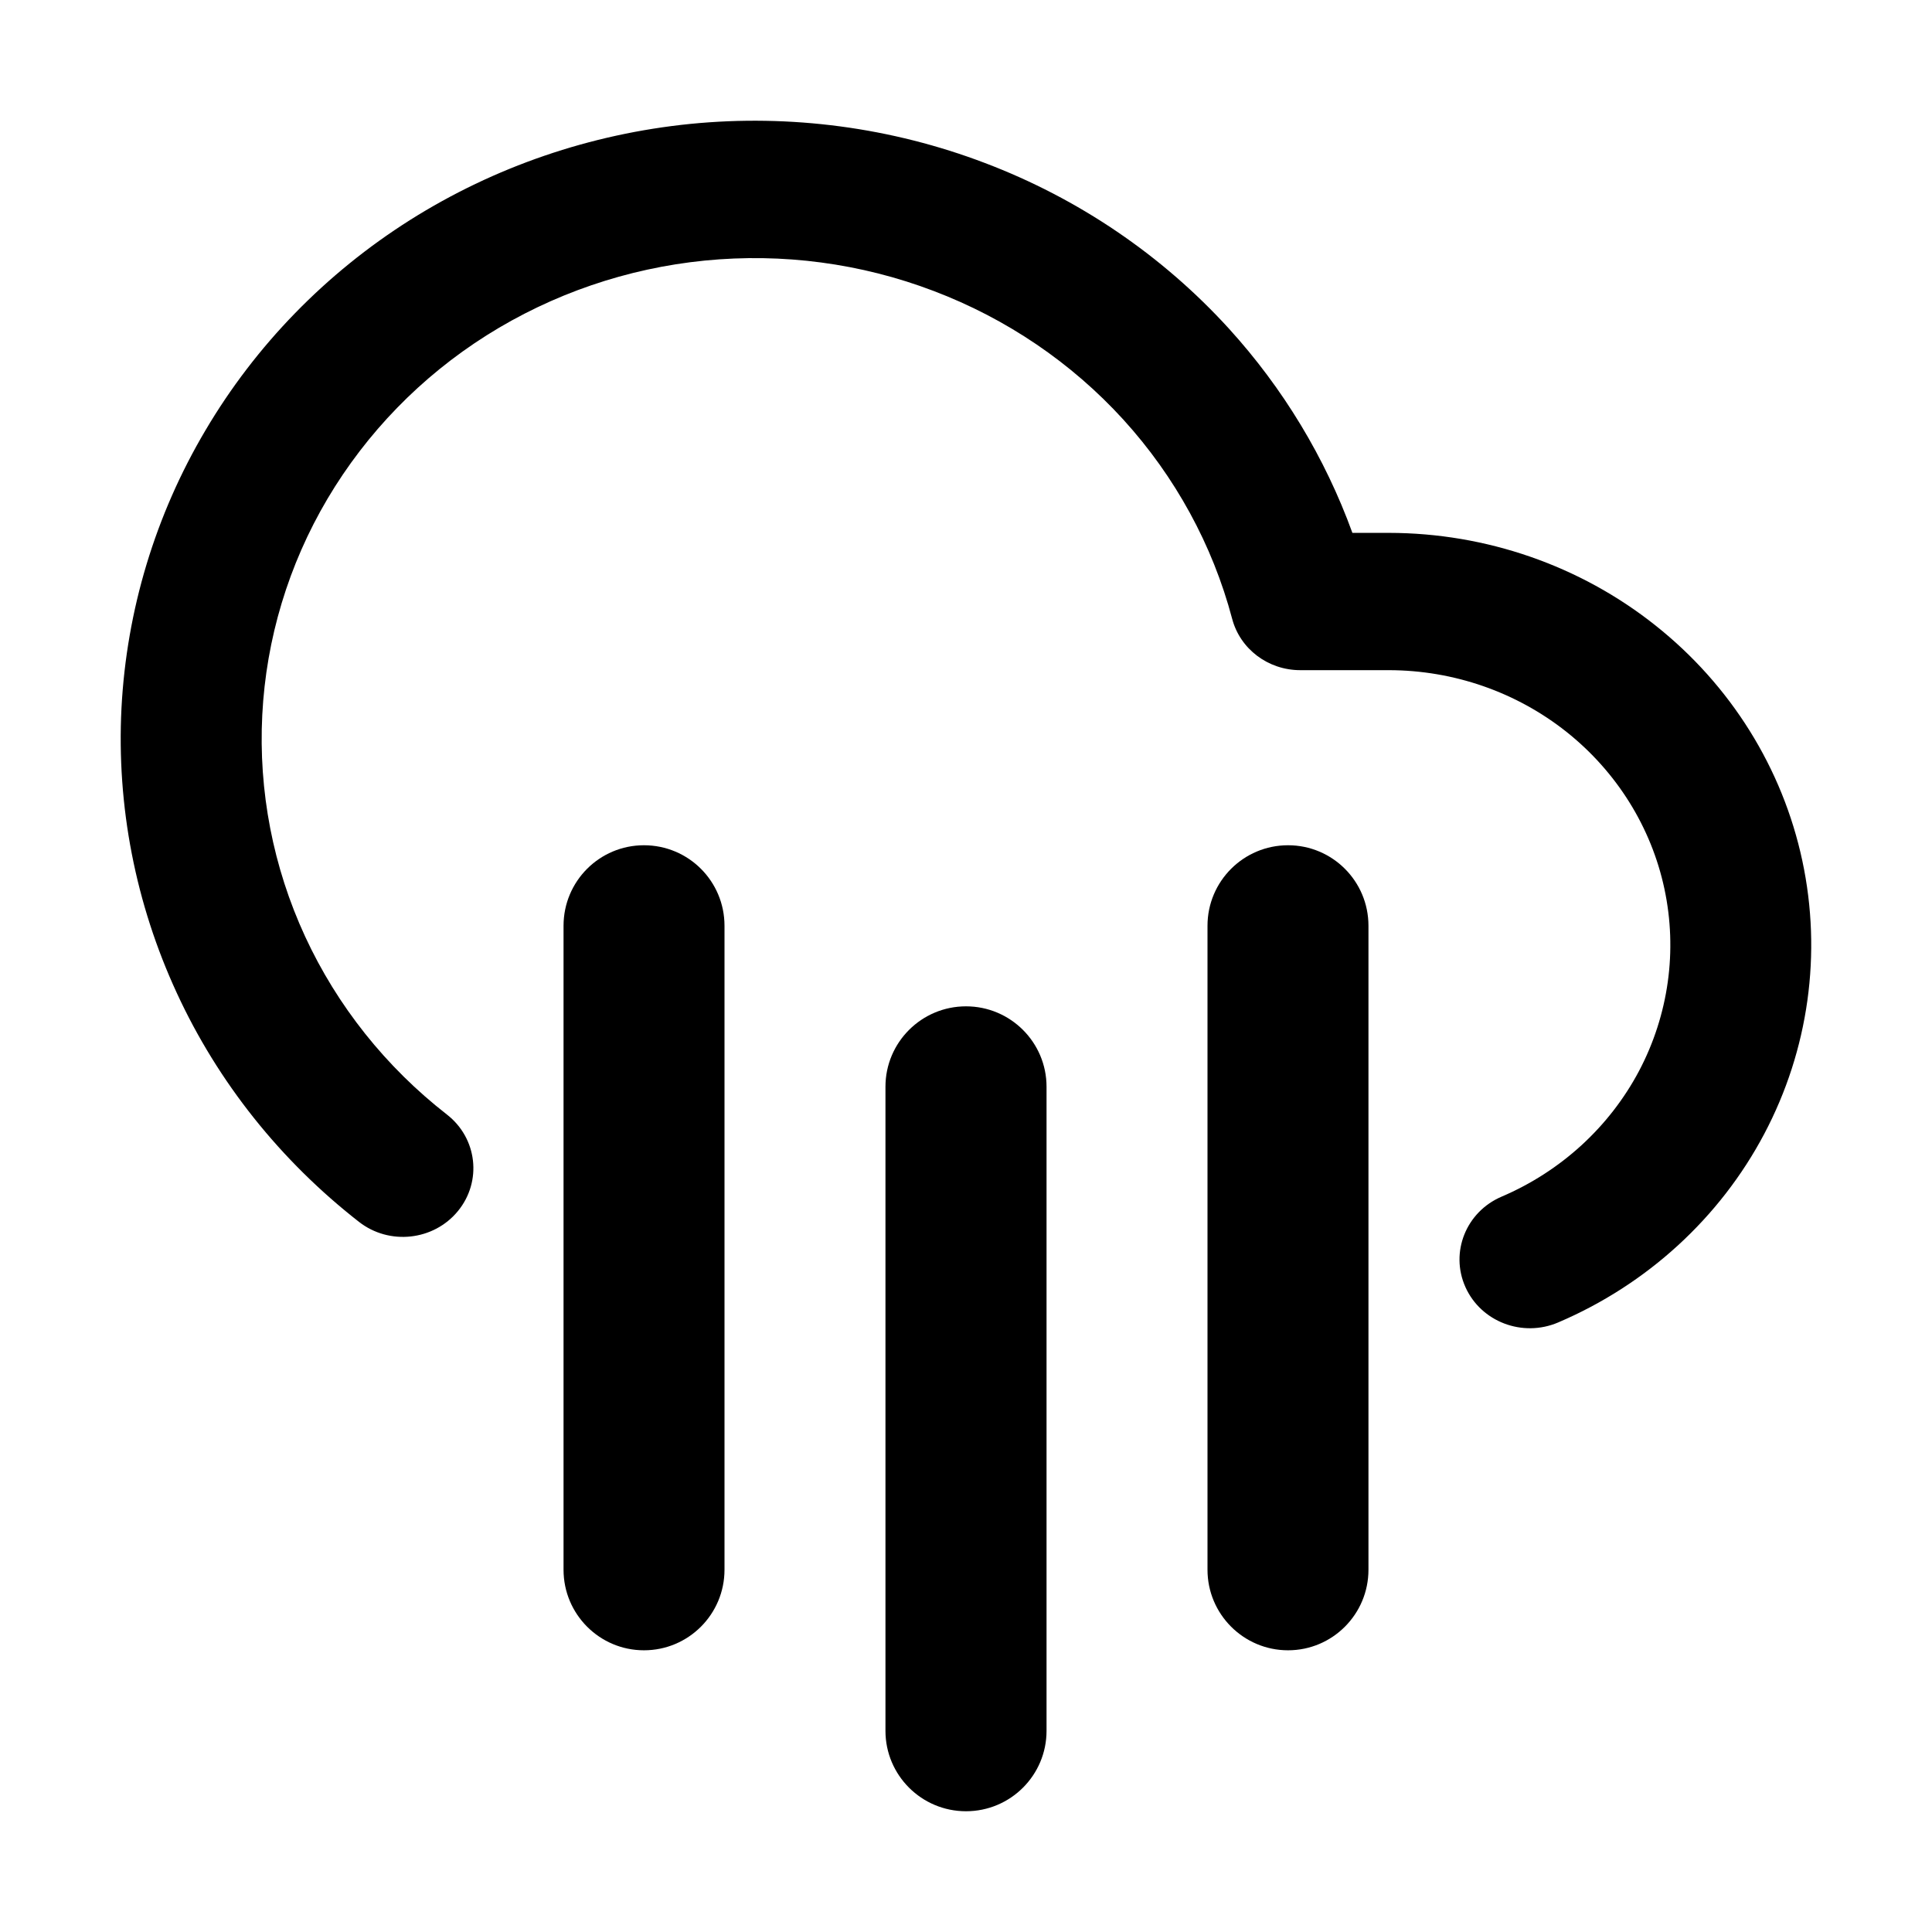 <svg width="16" height="16" viewBox="0 0 16 16" fill="none" xmlns="http://www.w3.org/2000/svg">
<path fill-rule="evenodd" clip-rule="evenodd" d="M10.667 7C11.035 7 11.333 7.298 11.333 7.667V13C11.333 13.368 11.035 13.667 10.667 13.667C10.299 13.667 10 13.368 10 13V7.667C10 7.298 10.299 7 10.667 7Z" fill="black"/>
<path fill-rule="evenodd" clip-rule="evenodd" d="M5.333 7C5.702 7 6 7.298 6 7.667V13C6 13.368 5.702 13.667 5.333 13.667C4.965 13.667 4.667 13.368 4.667 13V7.667C4.667 7.298 4.965 7 5.333 7Z" fill="black"/>
<path fill-rule="evenodd" clip-rule="evenodd" d="M8 8.334C8.368 8.334 8.667 8.632 8.667 9V14.334C8.667 14.702 8.368 15 8 15C7.632 15 7.333 14.702 7.333 14.334V9C7.333 8.632 7.632 8.334 8 8.334Z" fill="black"/>
<path fill-rule="evenodd" clip-rule="evenodd" d="M5.718 1.026C6.546 0.944 7.382 1.055 8.157 1.35C8.932 1.644 9.624 2.114 10.177 2.721C10.627 3.216 10.974 3.791 11.2 4.413H11.503C12.307 4.414 13.086 4.684 13.709 5.179C14.332 5.673 14.762 6.361 14.926 7.128C15.09 7.895 14.979 8.694 14.611 9.39C14.243 10.086 13.64 10.638 12.904 10.952C12.609 11.078 12.265 10.947 12.136 10.659C12.007 10.371 12.141 10.036 12.436 9.91C12.927 9.7 13.328 9.333 13.574 8.869C13.819 8.404 13.893 7.872 13.784 7.361C13.675 6.85 13.388 6.391 12.973 6.061C12.557 5.731 12.039 5.551 11.503 5.55C11.503 5.55 11.503 5.55 11.503 5.55H10.768C10.502 5.55 10.27 5.375 10.204 5.124C10.042 4.513 9.733 3.948 9.304 3.476C8.874 3.004 8.336 2.639 7.733 2.41C7.13 2.18 6.48 2.094 5.836 2.158C5.193 2.222 4.574 2.434 4.03 2.777C3.487 3.12 3.036 3.584 2.712 4.131C2.389 4.677 2.204 5.291 2.172 5.921C2.14 6.552 2.261 7.18 2.527 7.756C2.793 8.331 3.195 8.836 3.701 9.23C3.953 9.426 3.994 9.784 3.792 10.03C3.591 10.275 3.224 10.315 2.973 10.119C2.323 9.612 1.805 8.963 1.464 8.223C1.122 7.483 0.965 6.675 1.006 5.865C1.048 5.055 1.286 4.265 1.702 3.563C2.117 2.86 2.698 2.263 3.396 1.822C4.095 1.381 4.89 1.109 5.718 1.026Z" fill="black"/>
</svg>
